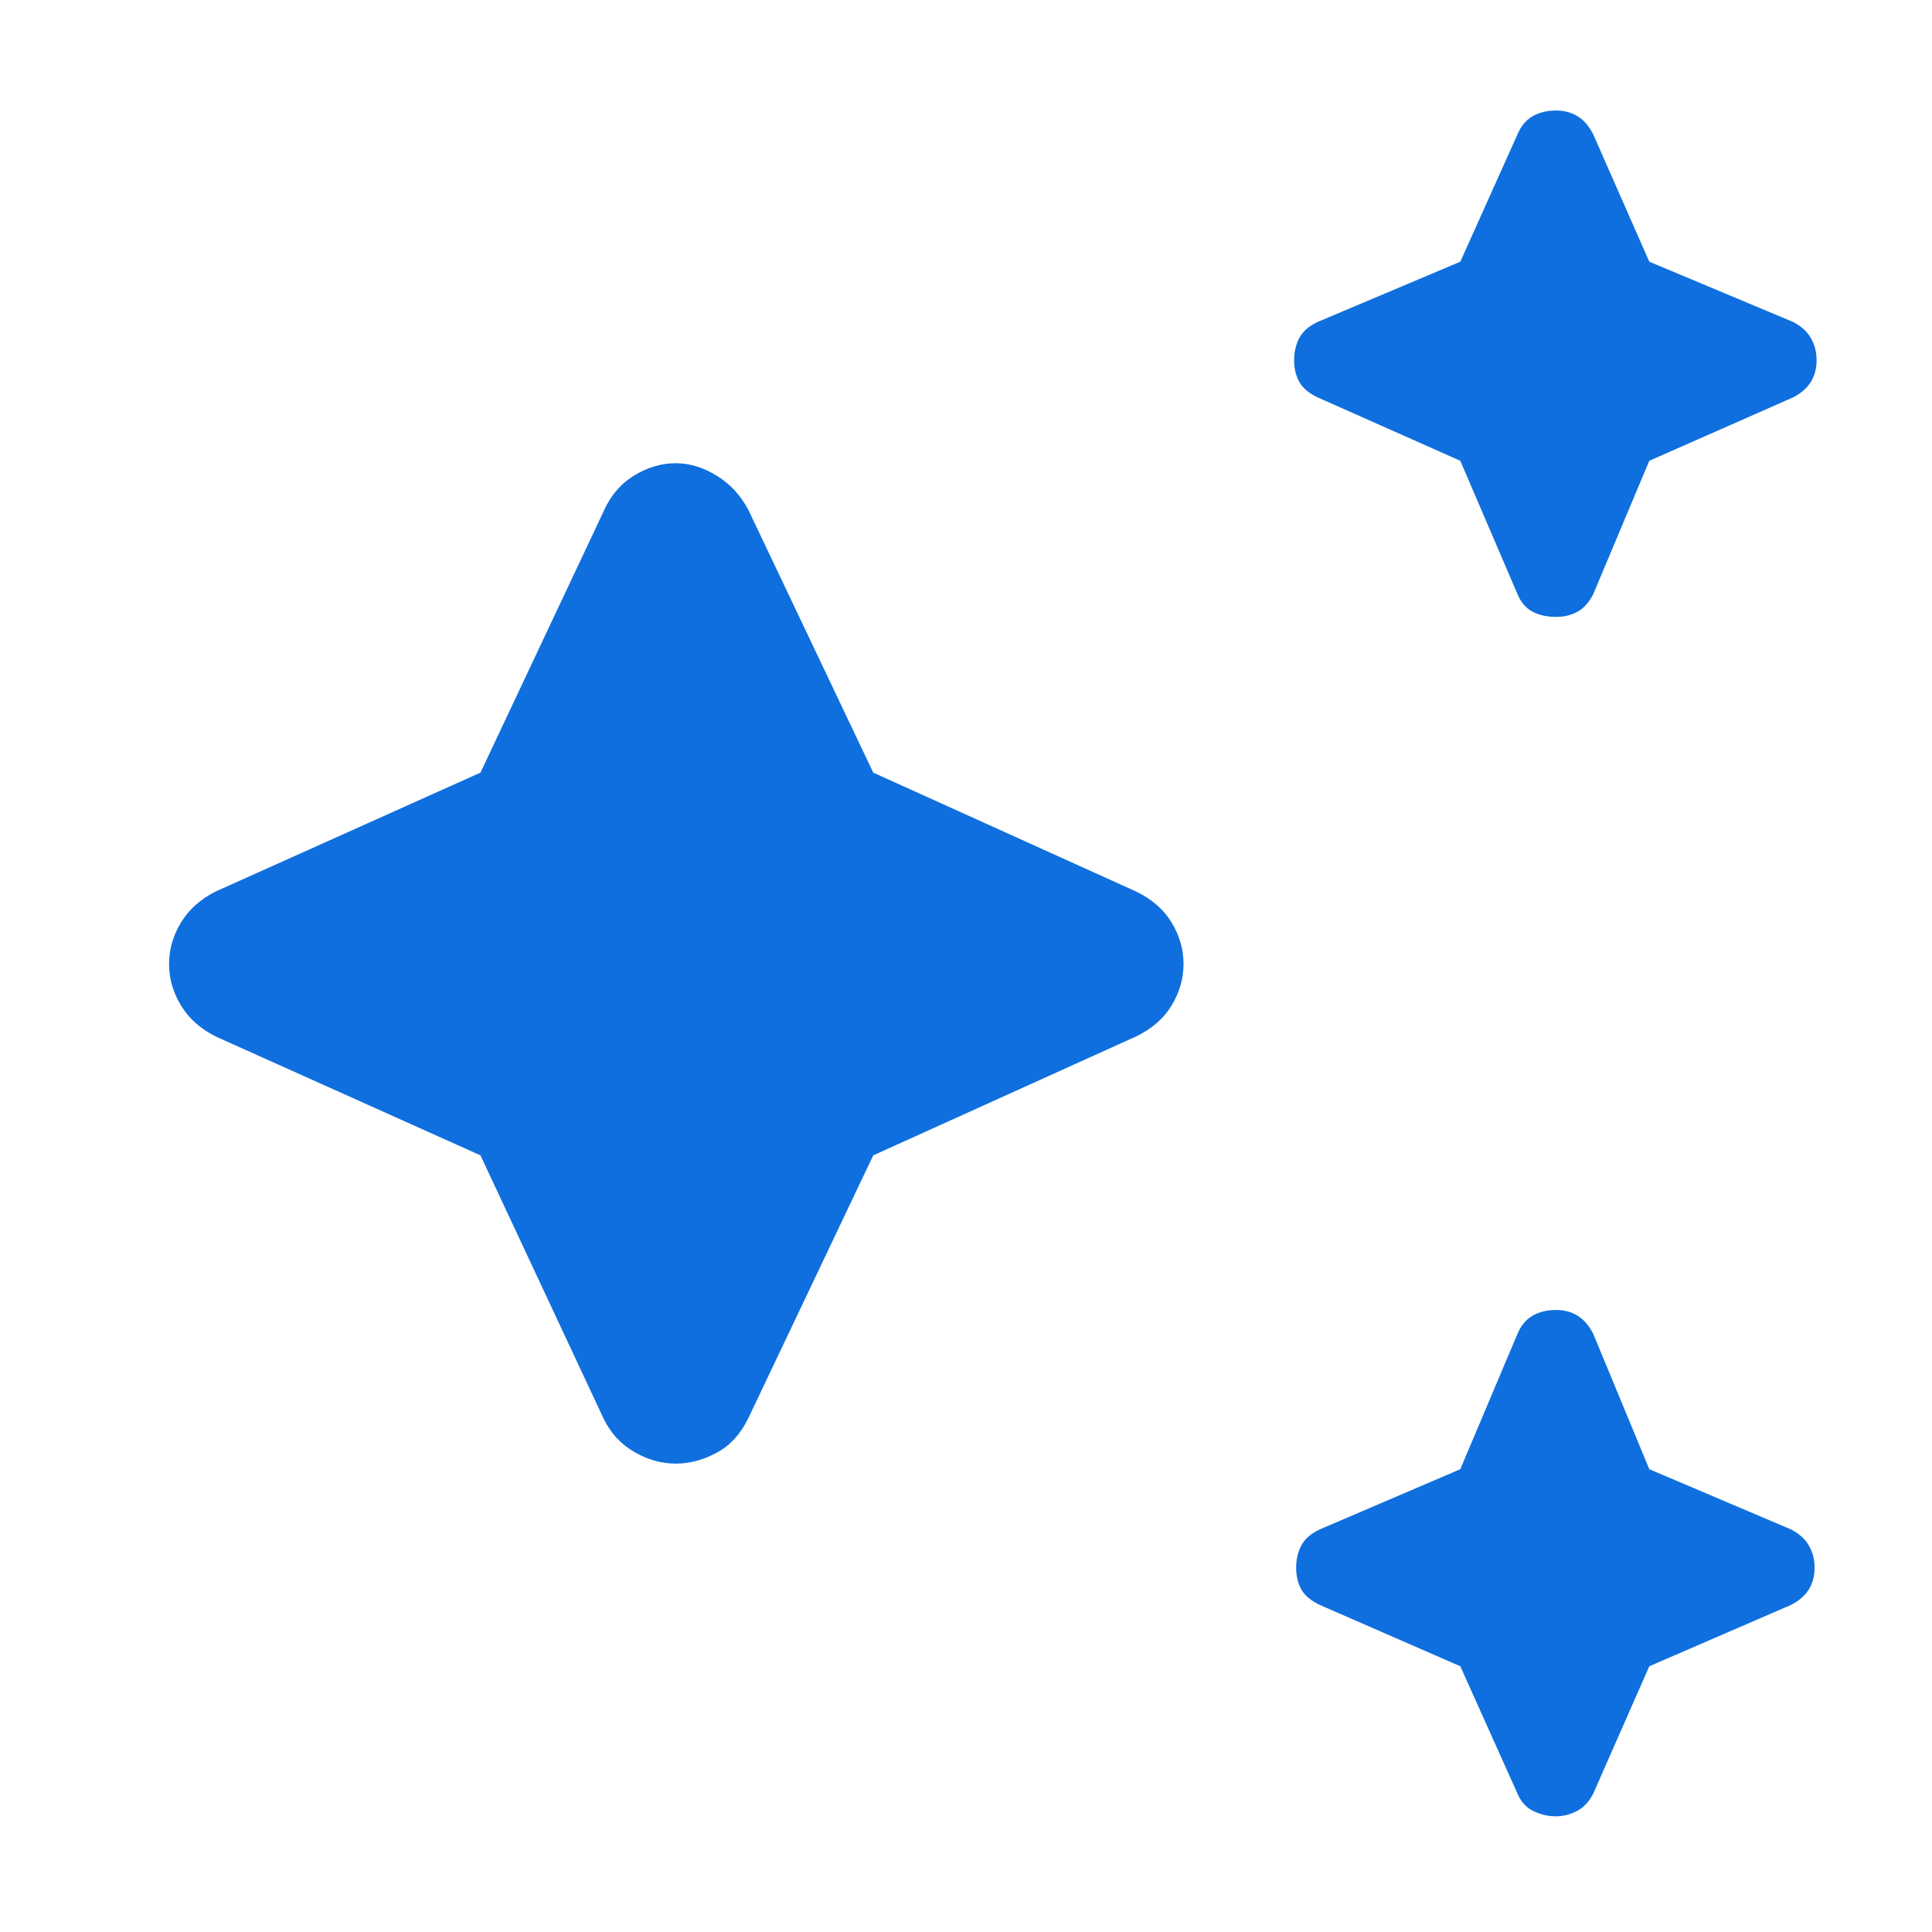 <svg width="163" height="163" viewBox="0 0 163 163" fill="#0F6FDE" xmlns="http://www.w3.org/2000/svg">
<path d="M131.272 52.045C130.514 52.045 129.857 51.9 129.301 51.609C128.745 51.319 128.321 50.827 128.031 50.133L123.203 38.875L111.192 33.538C110.434 33.183 109.91 32.744 109.62 32.22C109.329 31.696 109.184 31.087 109.184 30.393C109.184 29.699 109.329 29.074 109.62 28.517C109.91 27.961 110.434 27.506 111.192 27.152L123.203 22.08L128.031 11.332C128.321 10.638 128.745 10.13 129.301 9.807C129.857 9.485 130.514 9.324 131.272 9.324C131.966 9.324 132.575 9.485 133.099 9.807C133.623 10.13 134.062 10.638 134.417 11.332L139.149 22.08L151.256 27.152C151.95 27.506 152.458 27.961 152.78 28.517C153.102 29.074 153.263 29.699 153.263 30.393C153.263 31.087 153.102 31.696 152.78 32.22C152.458 32.744 151.95 33.183 151.256 33.538L139.149 38.875L134.417 50.133C134.062 50.827 133.623 51.319 133.099 51.609C132.575 51.9 131.966 52.045 131.272 52.045ZM131.272 153.241C130.627 153.241 129.998 153.096 129.386 152.805C128.773 152.515 128.321 152.023 128.031 151.329L123.203 140.58L111.362 135.413C110.604 135.058 110.08 134.619 109.79 134.095C109.499 133.571 109.354 132.962 109.354 132.268C109.354 131.574 109.499 130.949 109.79 130.392C110.08 129.836 110.604 129.381 111.362 129.027L123.203 123.955L128.031 112.528C128.321 111.834 128.745 111.326 129.301 111.003C129.857 110.681 130.514 110.52 131.272 110.52C131.966 110.52 132.575 110.681 133.099 111.003C133.623 111.326 134.062 111.834 134.417 112.528L139.149 123.955L151.086 129.027C151.78 129.381 152.288 129.836 152.61 130.392C152.933 130.949 153.094 131.574 153.094 132.268C153.094 132.962 152.933 133.571 152.61 134.095C152.288 134.619 151.78 135.058 151.086 135.413L139.149 140.58L134.417 151.329C134.062 152.023 133.595 152.515 133.014 152.805C132.433 153.096 131.853 153.241 131.272 153.241ZM57.021 123.483C55.796 123.483 54.614 123.148 53.478 122.479C52.341 121.81 51.482 120.862 50.901 119.637L40.537 97.475L18.205 87.45C16.916 86.805 15.937 85.931 15.267 84.826C14.598 83.721 14.263 82.556 14.263 81.33C14.263 80.105 14.598 78.94 15.267 77.835C15.937 76.73 16.916 75.855 18.205 75.21L40.537 65.185L50.901 43.193C51.482 41.855 52.341 40.835 53.478 40.134C54.614 39.432 55.796 39.082 57.021 39.082C58.183 39.082 59.332 39.432 60.469 40.134C61.606 40.835 62.496 41.798 63.141 43.024L73.675 65.185L95.837 75.21C97.176 75.855 98.18 76.73 98.849 77.835C99.518 78.94 99.853 80.105 99.853 81.33C99.853 82.556 99.518 83.721 98.849 84.826C98.18 85.931 97.176 86.805 95.837 87.45L73.675 97.475L63.141 119.637C62.496 120.975 61.606 121.951 60.469 122.564C59.332 123.176 58.183 123.483 57.021 123.483Z"/>
</svg>
